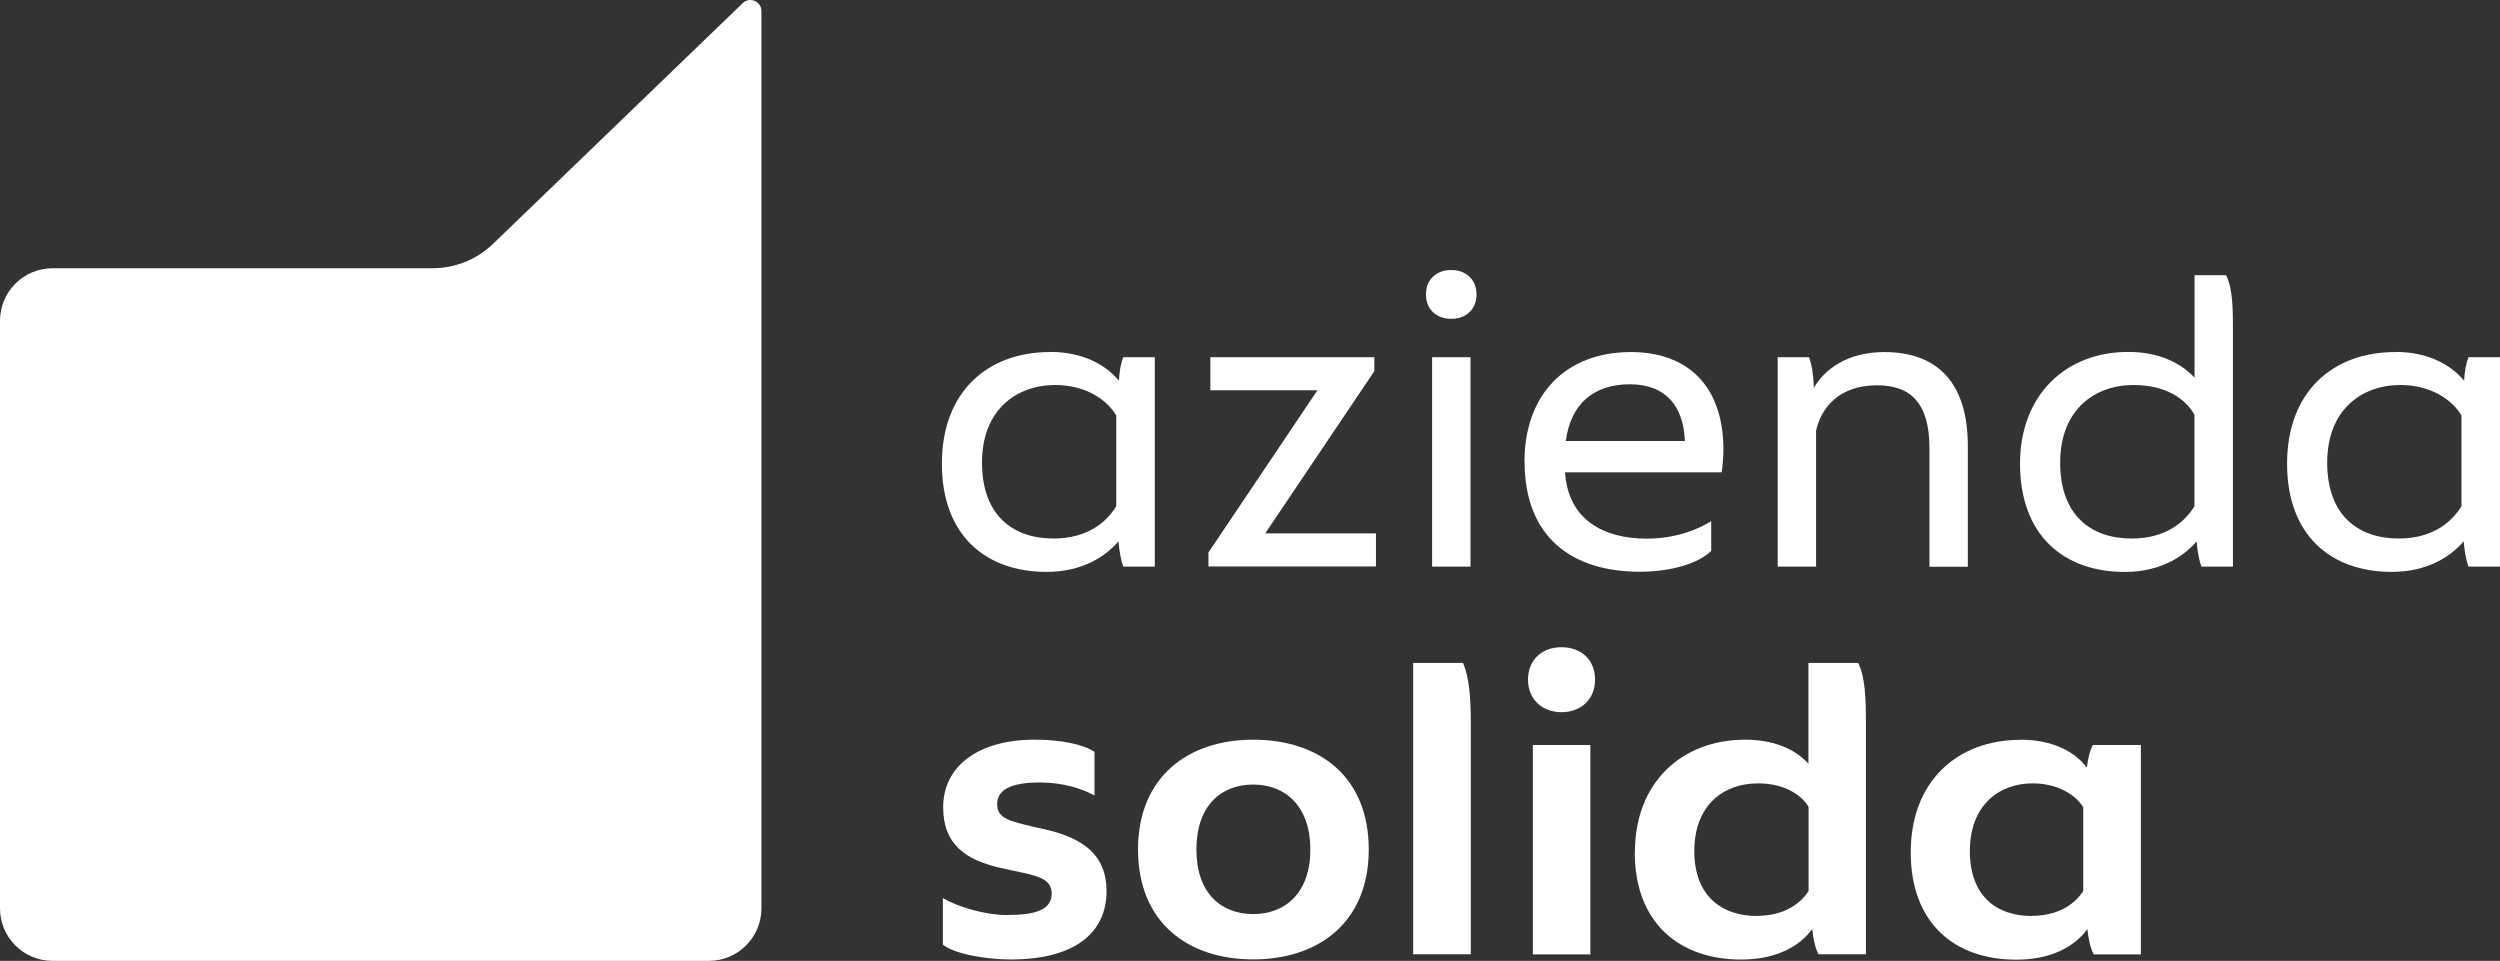 <svg width="601" height="231" viewBox="0 0 601 231" fill="none" xmlns="http://www.w3.org/2000/svg">
<rect x="0" y="0" width="601" height="231" fill="#333333" stroke="none"/>
<path d="M252.406 84.6C260.572 84.6 265.947 87.852 268.987 91.527C269.091 89.439 269.413 87.426 270.048 85.869H277.614V136.207H270.048C269.413 134.546 269.095 132.424 268.882 130.128C265.947 133.594 260.399 137.481 251.597 137.481C236.926 137.481 226.428 128.68 226.428 111.464C226.428 94.249 237.317 84.634 252.445 84.634L252.41 84.6H252.406ZM253.254 129.458C261.42 129.458 265.943 125.571 268.348 121.718V99.906C266.26 96.232 261.099 92.553 253.676 92.553C244.448 92.553 236.073 98.419 236.073 111.216C236.073 124.014 243.64 129.458 253.254 129.458Z" fill="white"/>
<path d="M316.781 93.827H290.973V85.874H330.387V89.231L304.157 128.223H330.778V136.177H290.512V132.82L316.707 93.827H316.781Z" fill="white"/>
<path d="M342.797 70.78C342.797 67.21 345.306 64.914 348.877 64.914C352.447 64.914 354.956 67.21 354.956 70.78C354.956 74.35 352.447 76.646 348.877 76.646C345.306 76.646 342.797 74.35 342.797 70.78ZM344.28 85.874H353.508V136.211H344.28V85.874Z" fill="white"/>
<path d="M366.483 111.042C366.483 94.675 376.559 84.634 392.078 84.634C405.511 84.634 414.312 92.588 414.312 108.107C414.312 109.768 414.099 112.312 413.886 113.552H376.237C376.981 125.075 385.678 129.493 395.857 129.493C402.576 129.493 408.02 127.406 411.377 125.288V132.428C408.442 135.363 401.936 137.446 394.196 137.446C377.829 137.446 366.518 129.067 366.518 111.038H366.483V111.042ZM405.05 106.024C404.732 97.754 400.523 92.379 391.831 92.379C383.138 92.379 377.585 97.08 376.42 106.024H405.054H405.05Z" fill="white"/>
<path d="M427.323 85.874H434.889C435.633 87.852 435.95 90.4 436.054 93.227C438.672 88.7 444.221 84.639 452.952 84.639C464.689 84.639 473.068 90.826 473.068 107.298V136.25H463.841V107.72C463.841 96.797 459.245 92.627 451.257 92.627C442.029 92.627 437.824 98.071 436.585 103.515V136.216H427.357V85.878H427.323V85.874Z" fill="white"/>
<path d="M485.614 111.434C485.614 95.066 496.502 84.604 511.631 84.604C519.266 84.604 524.428 87.43 527.572 90.792V66.153H535.138C536.799 69.302 536.799 74.533 536.799 79.586V136.216H529.233C528.598 134.555 528.277 132.433 528.068 130.137C525.133 133.602 519.584 137.49 510.783 137.49C496.111 137.49 485.614 128.689 485.614 111.473V111.434ZM512.444 129.463C520.61 129.463 525.133 125.575 527.537 121.722V99.697C525.45 95.914 520.715 92.557 512.866 92.557C503.638 92.557 495.263 98.423 495.263 111.221C495.263 124.018 502.829 129.463 512.444 129.463Z" fill="white"/>
<path d="M575.792 84.6C583.958 84.6 589.333 87.852 592.373 91.527C592.477 89.439 592.799 87.426 593.434 85.869H601V136.207H593.434C592.799 134.546 592.477 132.424 592.268 130.128C589.333 133.594 583.784 137.481 574.983 137.481C560.312 137.481 549.814 128.68 549.814 111.464C549.814 94.249 560.703 84.634 575.831 84.634L575.796 84.6H575.792ZM576.64 129.458C584.806 129.458 589.329 125.571 591.734 121.718V99.906C589.646 96.232 584.485 92.553 577.062 92.553C567.834 92.553 559.459 98.419 559.459 111.216C559.459 124.014 567.026 129.458 576.64 129.458Z" fill="white"/>
<path d="M242.331 219.958C248.727 219.958 252.828 218.793 252.828 214.831C252.828 211.157 249.258 210.518 243.918 209.387L240.983 208.752C232.286 206.878 226.737 203.095 226.737 194.081C226.737 184.218 235.117 177.817 248.762 177.817C254.841 177.817 260.394 178.878 263.116 180.753V191.25C260.181 189.589 255.48 188.101 250.001 188.101C244.522 188.101 239.713 189.162 239.713 193.333C239.713 196.798 242.861 197.433 248.514 198.777L251.341 199.412C260.459 201.499 266.012 205.6 266.012 214.188C266.012 225.076 257.211 230.66 243.035 230.66C237.165 230.66 229.494 229.386 226.668 227.09V215.884C230.342 218.075 236.847 219.984 242.292 219.984L242.326 219.95L242.331 219.958Z" fill="white"/>
<path d="M301.261 177.822C317.202 177.822 329.048 186.732 329.048 204.23C329.048 221.728 316.994 230.638 301.261 230.638C285.528 230.638 273.583 221.728 273.583 204.23C273.583 186.732 285.637 177.822 301.261 177.822ZM301.261 219.749C309.001 219.749 315.011 214.623 315.011 204.23C315.011 193.837 309.036 188.606 301.261 188.606C293.486 188.606 287.616 193.733 287.616 204.23C287.616 214.727 293.59 219.749 301.261 219.749Z" fill="white"/>
<path d="M351.707 159.367C353.19 162.724 353.582 167.746 353.582 173.721V229.399H339.723V159.367H351.707Z" fill="white"/>
<path d="M367.331 163.363C367.331 158.662 370.688 155.588 375.393 155.588C380.098 155.588 383.455 158.628 383.455 163.363C383.455 168.099 380.098 171.212 375.393 171.212C370.688 171.212 367.331 168.064 367.331 163.363ZM368.497 179.096H382.321V229.433H368.497V179.096Z" fill="white"/>
<path d="M393.031 204.865C393.031 188.071 404.341 177.822 419.543 177.822C426.47 177.822 431.597 180.118 434.745 183.583V159.367H446.695C448.356 162.619 448.569 167.746 448.569 173.721V229.399H437.15C436.407 227.916 435.876 225.724 435.667 223.32C432.628 227.525 426.97 230.673 418.591 230.673C403.706 230.673 392.996 221.872 392.996 204.865H393.031ZM422.409 220.171C429.019 220.171 432.906 217.132 434.78 214.196V193.976C433.119 191.15 429.019 188.319 422.618 188.319C414.347 188.319 407.311 193.55 407.311 204.582C407.311 215.614 414.134 220.206 422.405 220.206V220.171H422.409Z" fill="white"/>
<path d="M485.718 177.822C493.176 177.822 498.729 180.544 501.66 184.54C501.977 182.348 502.403 180.335 503.142 179.096H514.666V229.433H503.355C502.508 227.951 502.081 225.759 501.799 223.354C498.759 227.559 493.102 230.708 484.722 230.708C469.838 230.708 459.34 221.906 459.34 204.9C459.34 187.893 470.442 177.856 485.749 177.856L485.714 177.822H485.718ZM488.44 220.171C495.05 220.171 498.937 217.132 500.812 214.196V194.081C499.15 191.254 494.837 188.319 488.649 188.319C480.587 188.319 473.556 193.55 473.556 204.582C473.556 215.614 480.165 220.206 488.44 220.206V220.171Z" fill="white"/>
<path d="M103.967 64.488H12.619C5.653 64.488 0 70.145 0 77.107V218.371C0 225.337 5.657 230.99 12.619 230.99H170.425C177.391 230.99 183.044 225.333 183.044 218.371V2.657C183.044 0.322 180.217 -0.878 178.556 0.748L118.53 58.618C114.608 62.401 109.411 64.484 103.967 64.484V64.488Z" fill="white"/>
</svg>
